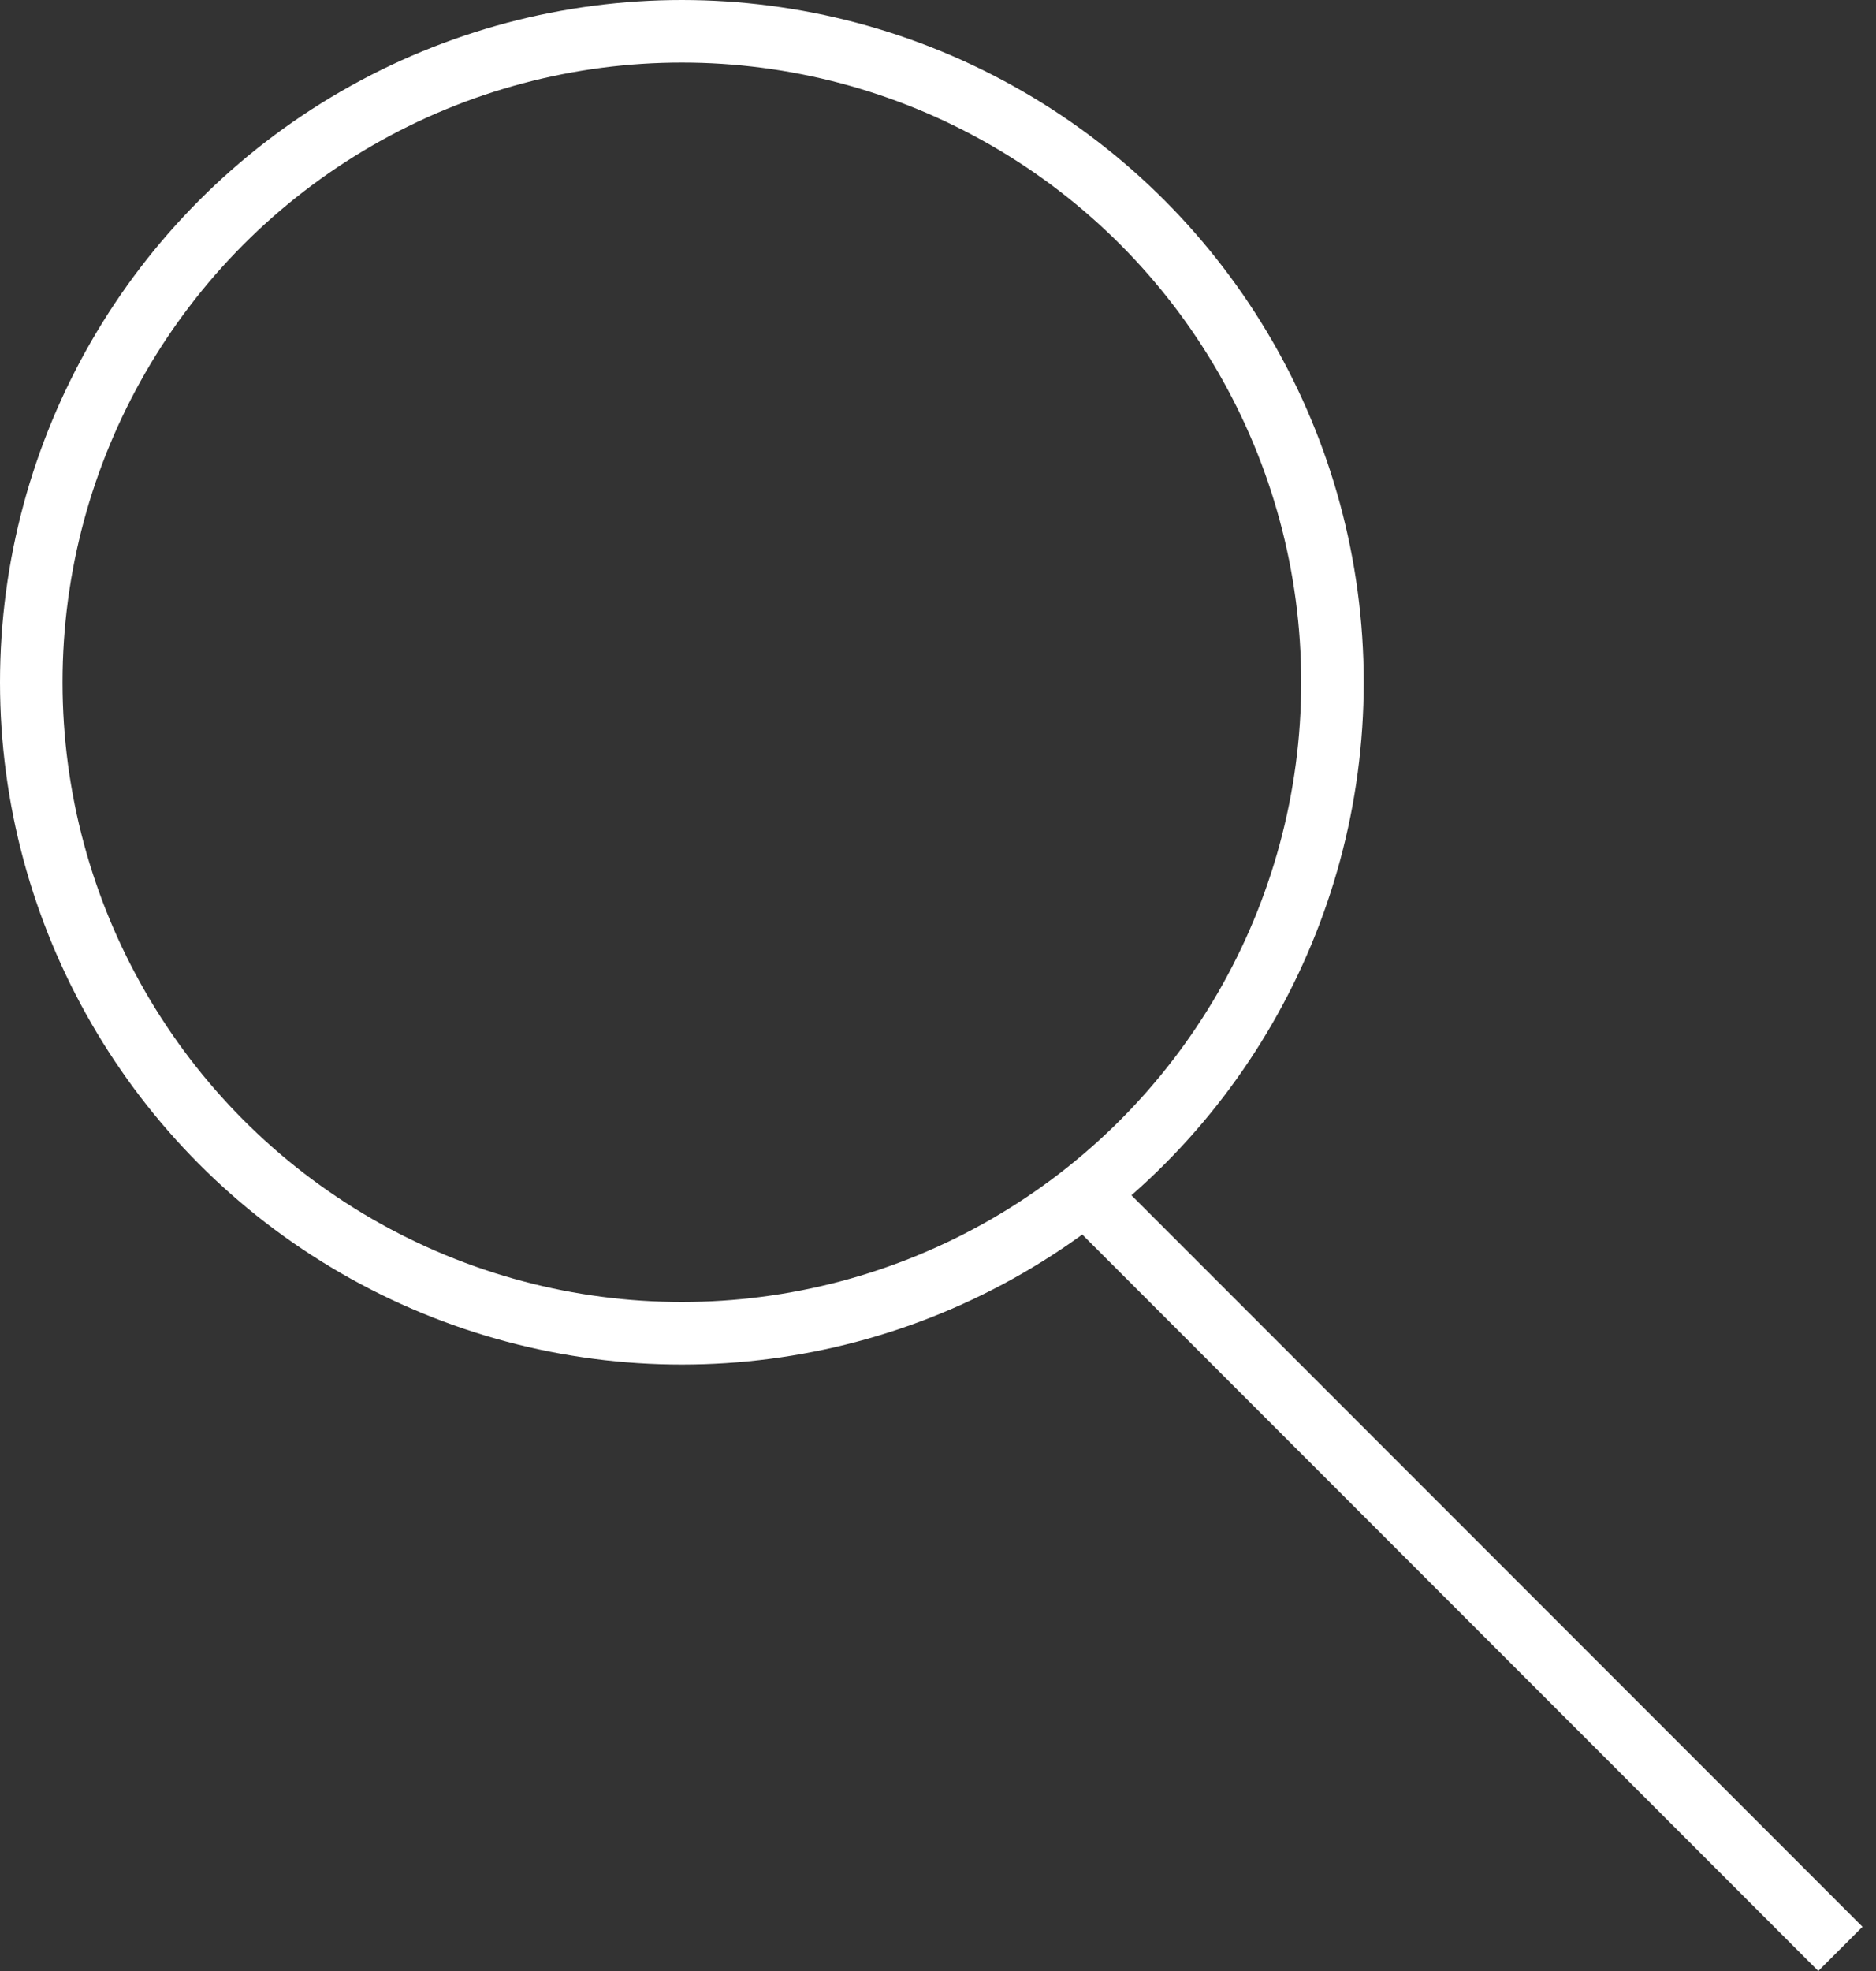 <svg width="60" height="63" viewBox="0 0 60 63" fill="none" xmlns="http://www.w3.org/2000/svg">
<rect x="0" y="0" width="60" height="63" fill="#333333" stroke="none"/>
<circle cx="21.808" cy="21.808" r="20.808" stroke="white" stroke-width="2"/>
<line x1="34.63" y1="38.062" x2="58.861" y2="62.293" stroke="white" stroke-width="2"/>
</svg>
